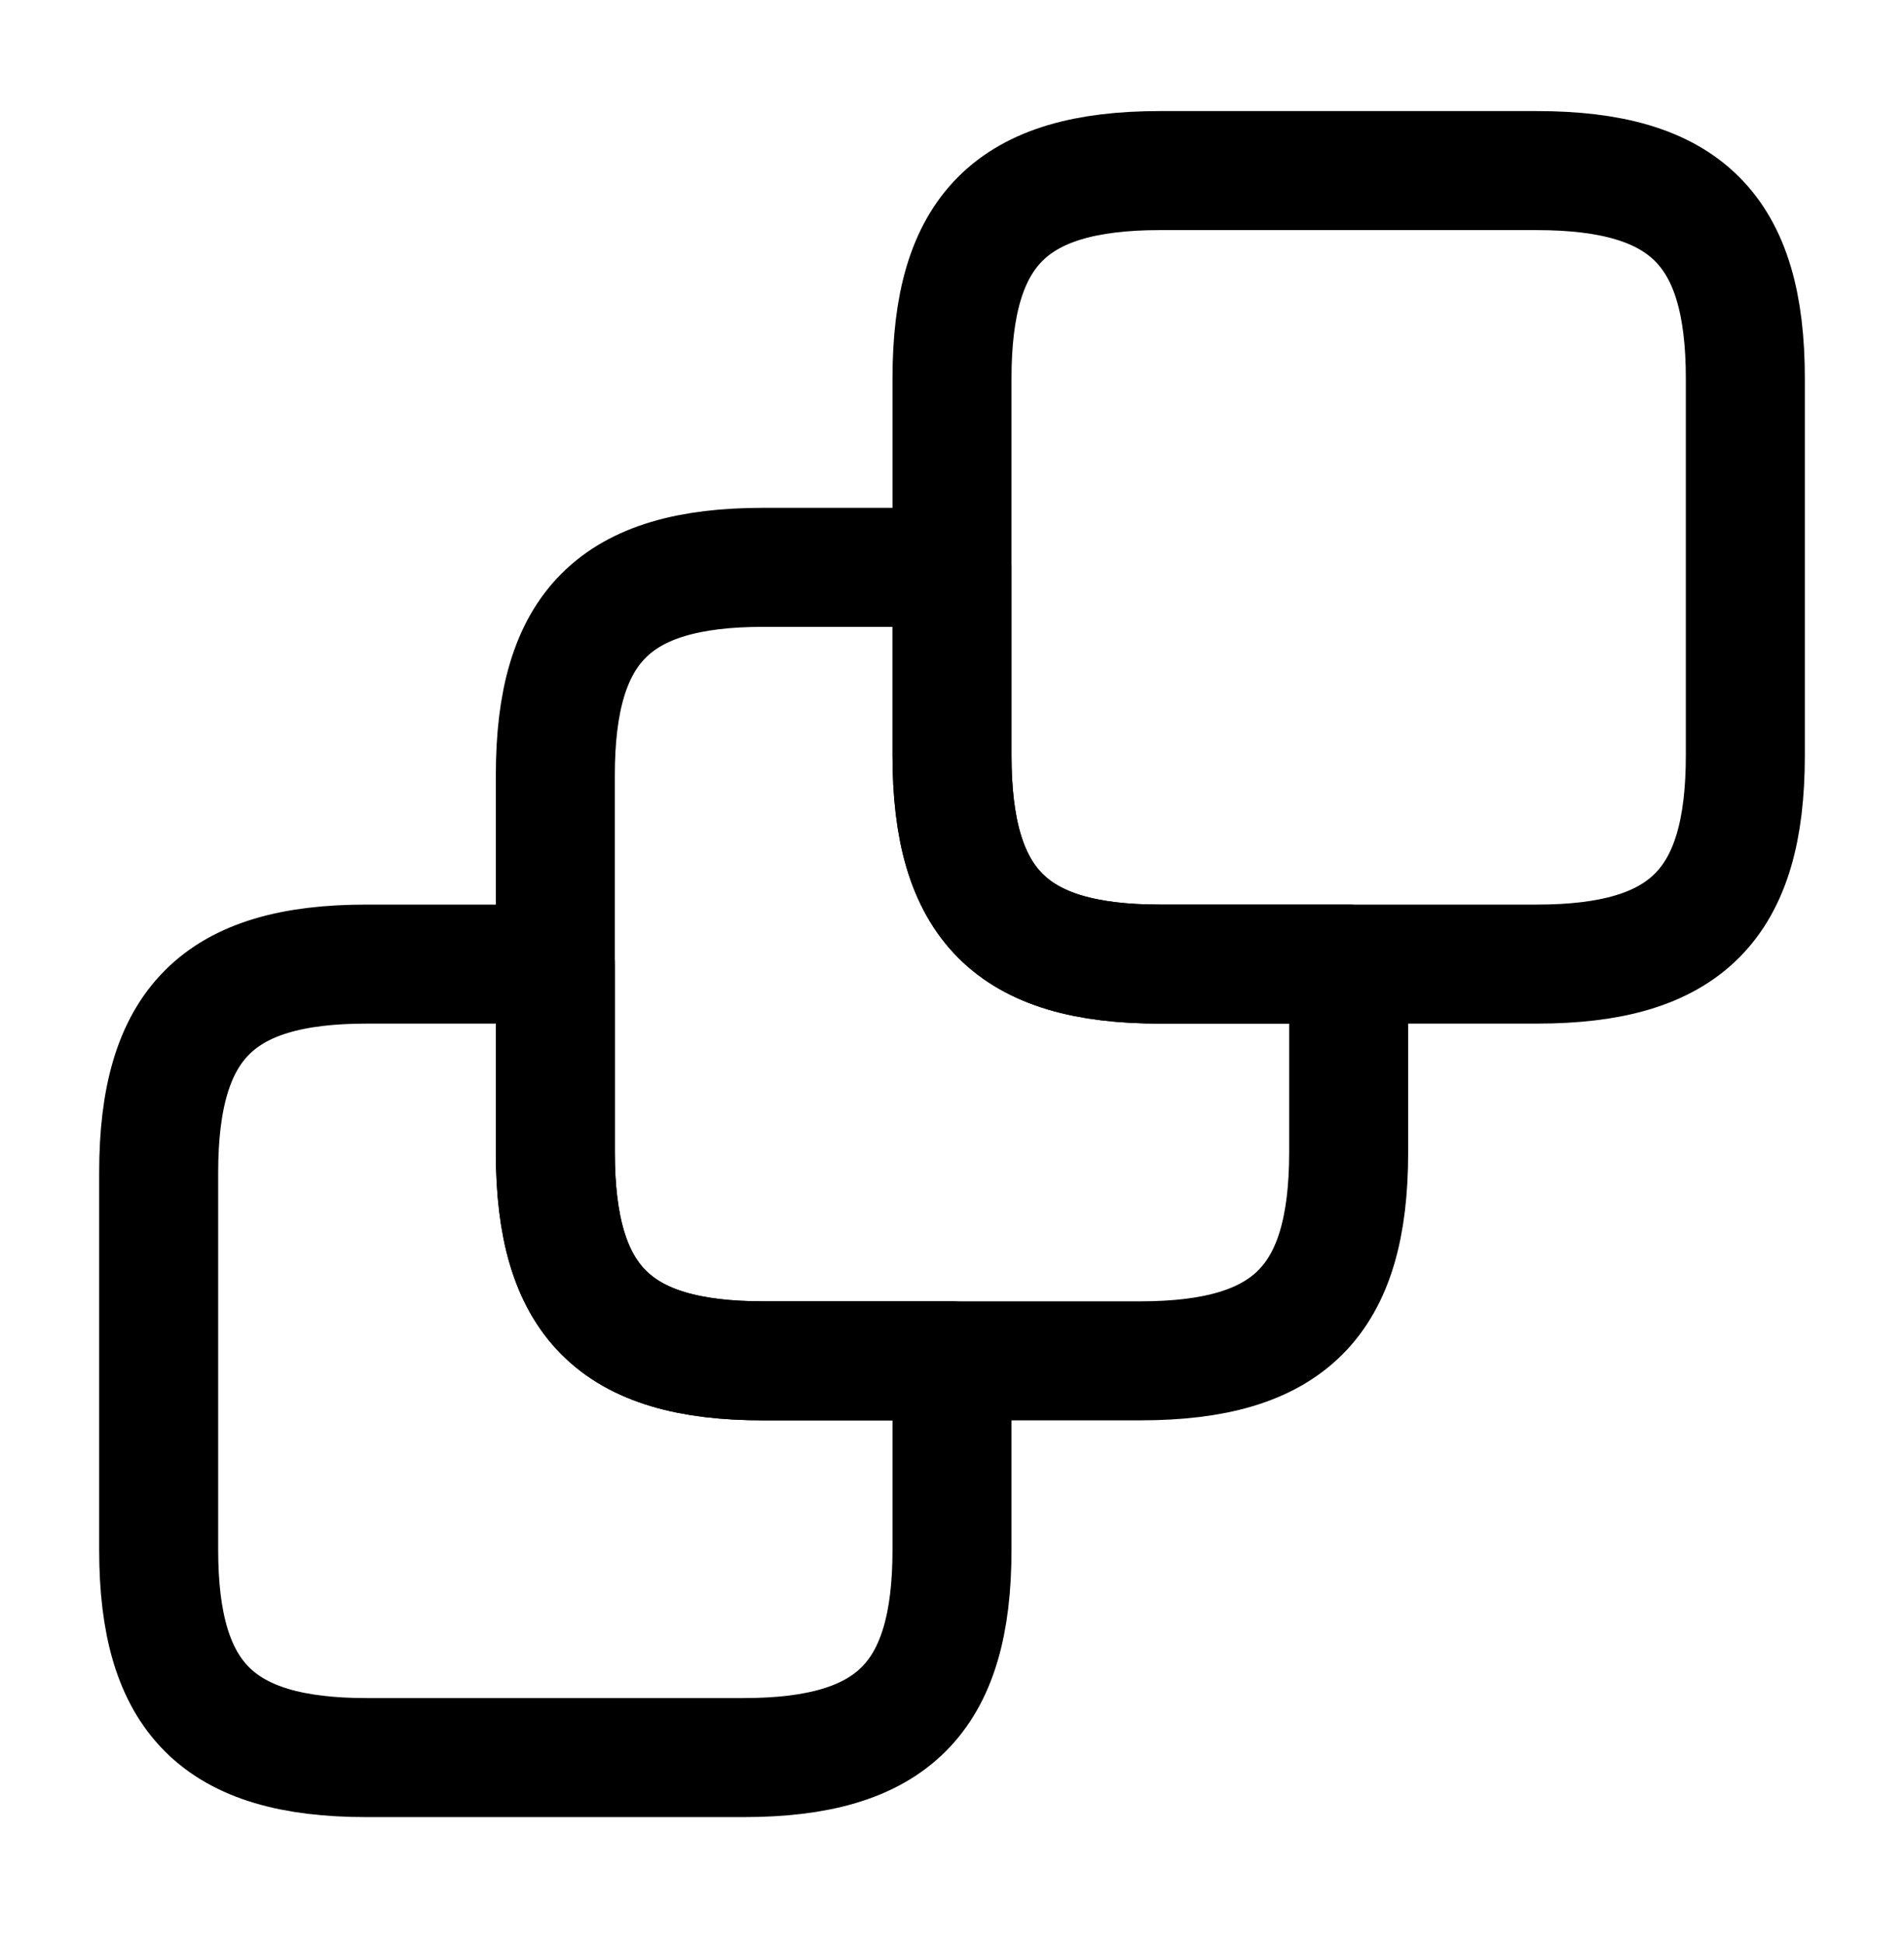 <svg xmlns="http://www.w3.org/2000/svg" fill="none" viewBox="0 0 48 49" height="49" width="48">
<path stroke-linejoin="round" stroke-linecap="round" stroke-width="3" stroke="black" d="M24 34.3V39.06C24 42.8 22.5 44.3 18.74 44.3H9.24C5.5 44.3 4 42.8 4 39.06V29.56C4 25.8 5.5 24.3 9.24 24.3H14V29.04C14 32.8 15.5 34.3 19.24 34.3H24Z"></path>
<path stroke-linejoin="round" stroke-linecap="round" stroke-width="3" stroke="black" d="M34 24.3V29.04C34 32.8 32.5 34.3 28.74 34.3H19.24C15.5 34.3 14 32.8 14 29.04V19.54C14 15.8 15.5 14.3 19.24 14.3H24V19.04C24 22.8 25.5 24.3 29.24 24.3H34Z"></path>
<path stroke-linejoin="round" stroke-linecap="round" stroke-width="3" stroke="black" d="M44 9.54V19.04C44 22.8 42.5 24.3 38.74 24.3H29.24C25.5 24.3 24 22.8 24 19.04V9.54C24 5.8 25.5 4.3 29.24 4.3H38.74C42.5 4.3 44 5.8 44 9.54Z"></path>
</svg>
